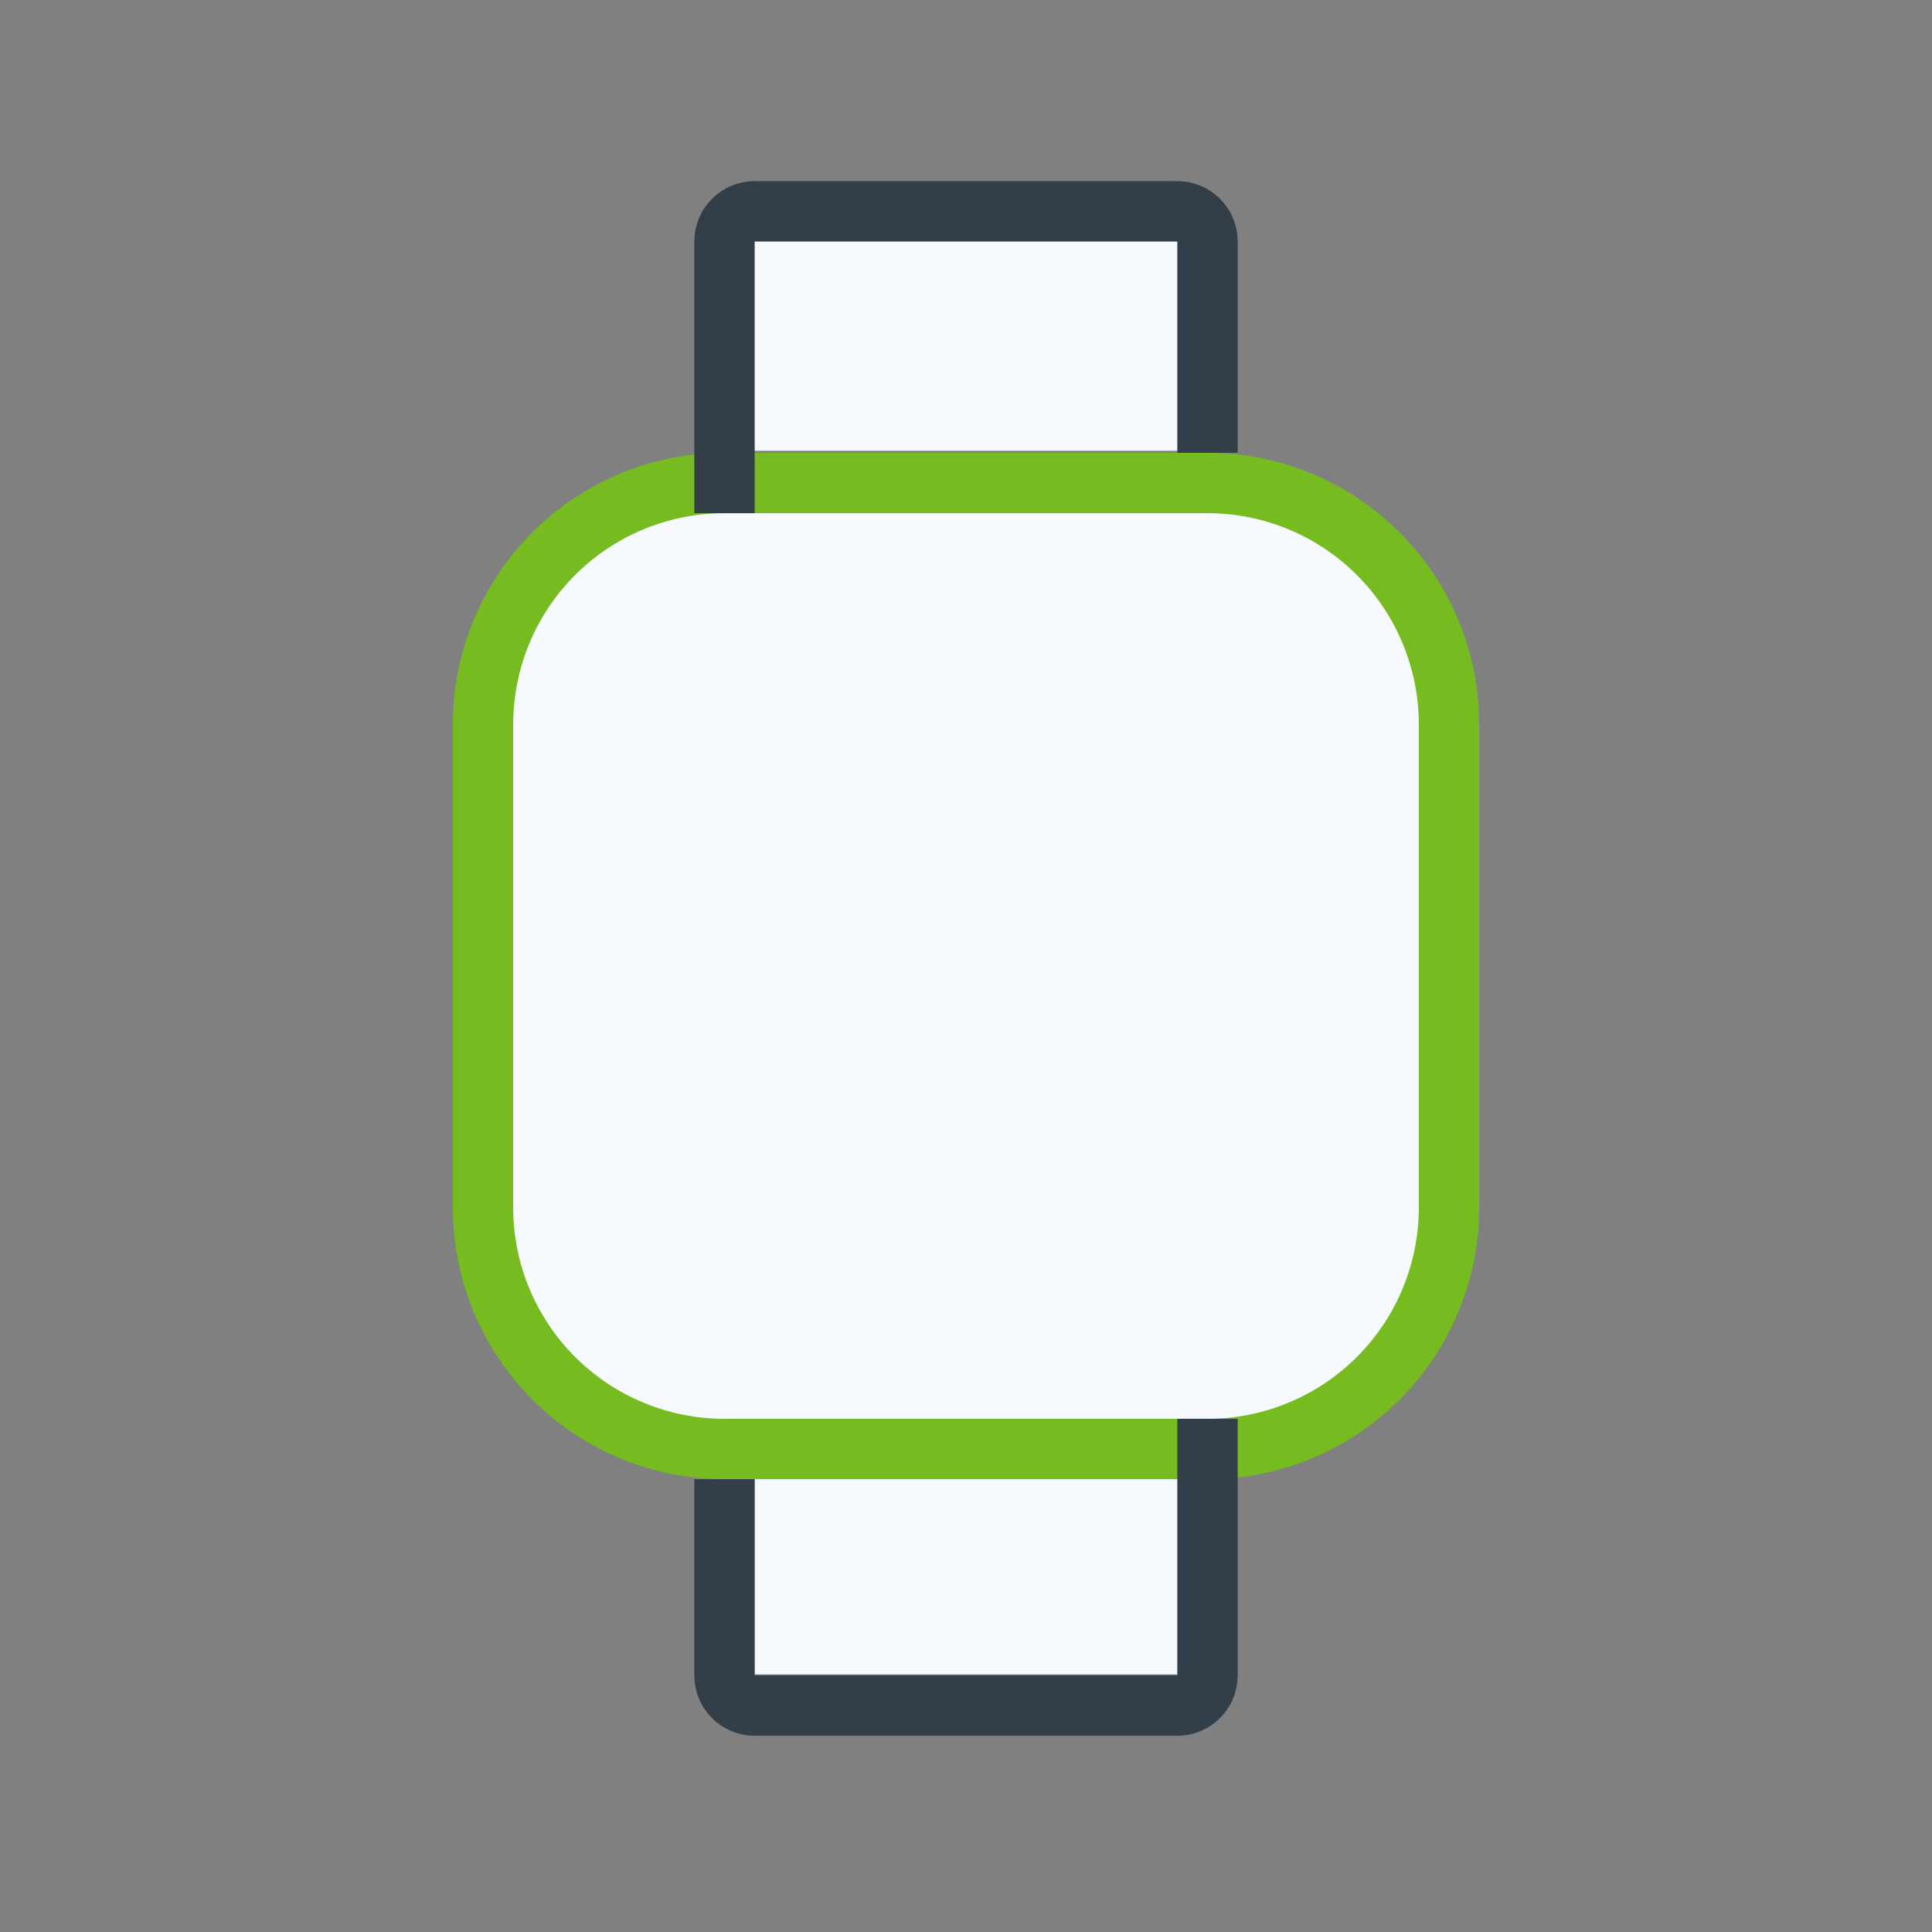 <svg width="128" height="128" viewBox="0 0 128 128" fill="none" xmlns="http://www.w3.org/2000/svg">
<rect x="0" y="0" width="128" height="128" fill="#808080" stroke="none"/>
<g clip-path="url(#clip0_292_265)">
<rect x="49.375" y="15.848" width="28.648" height="14.019" fill="#F6FAFF"/>
<rect x="49.984" y="97.523" width="28.038" height="13.409" fill="#F6FAFF"/>
<path d="M32 48C32 43.757 33.686 39.687 36.686 36.686C39.687 33.686 43.757 32 48 32H80C84.243 32 88.313 33.686 91.314 36.686C94.314 39.687 96 43.757 96 48V80C96 84.243 94.314 88.313 91.314 91.314C88.313 94.314 84.243 96 80 96H48C43.757 96 39.687 94.314 36.686 91.314C33.686 88.313 32 84.243 32 80V48Z" fill="#F6FAFF" stroke="#76BC21" stroke-width="4" stroke-linecap="round" stroke-linejoin="round"/>
<path d="M48 32V16C48 14.895 48.895 14 50 14H78C79.105 14 80 14.895 80 16V28" stroke="#323E48" stroke-width="4" stroke-linecap="square" stroke-linejoin="round"/>
<path d="M48 99.999V110.999C48 112.103 48.895 112.999 50 112.999H78C79.105 112.999 80 112.103 80 110.999V96" stroke="#323E48" stroke-width="4" stroke-linecap="square" stroke-linejoin="round"/>
</g>
<defs>
<clipPath id="clip0_292_265">
<rect width="128" height="128" fill="white"/>
</clipPath>
</defs>
</svg>
